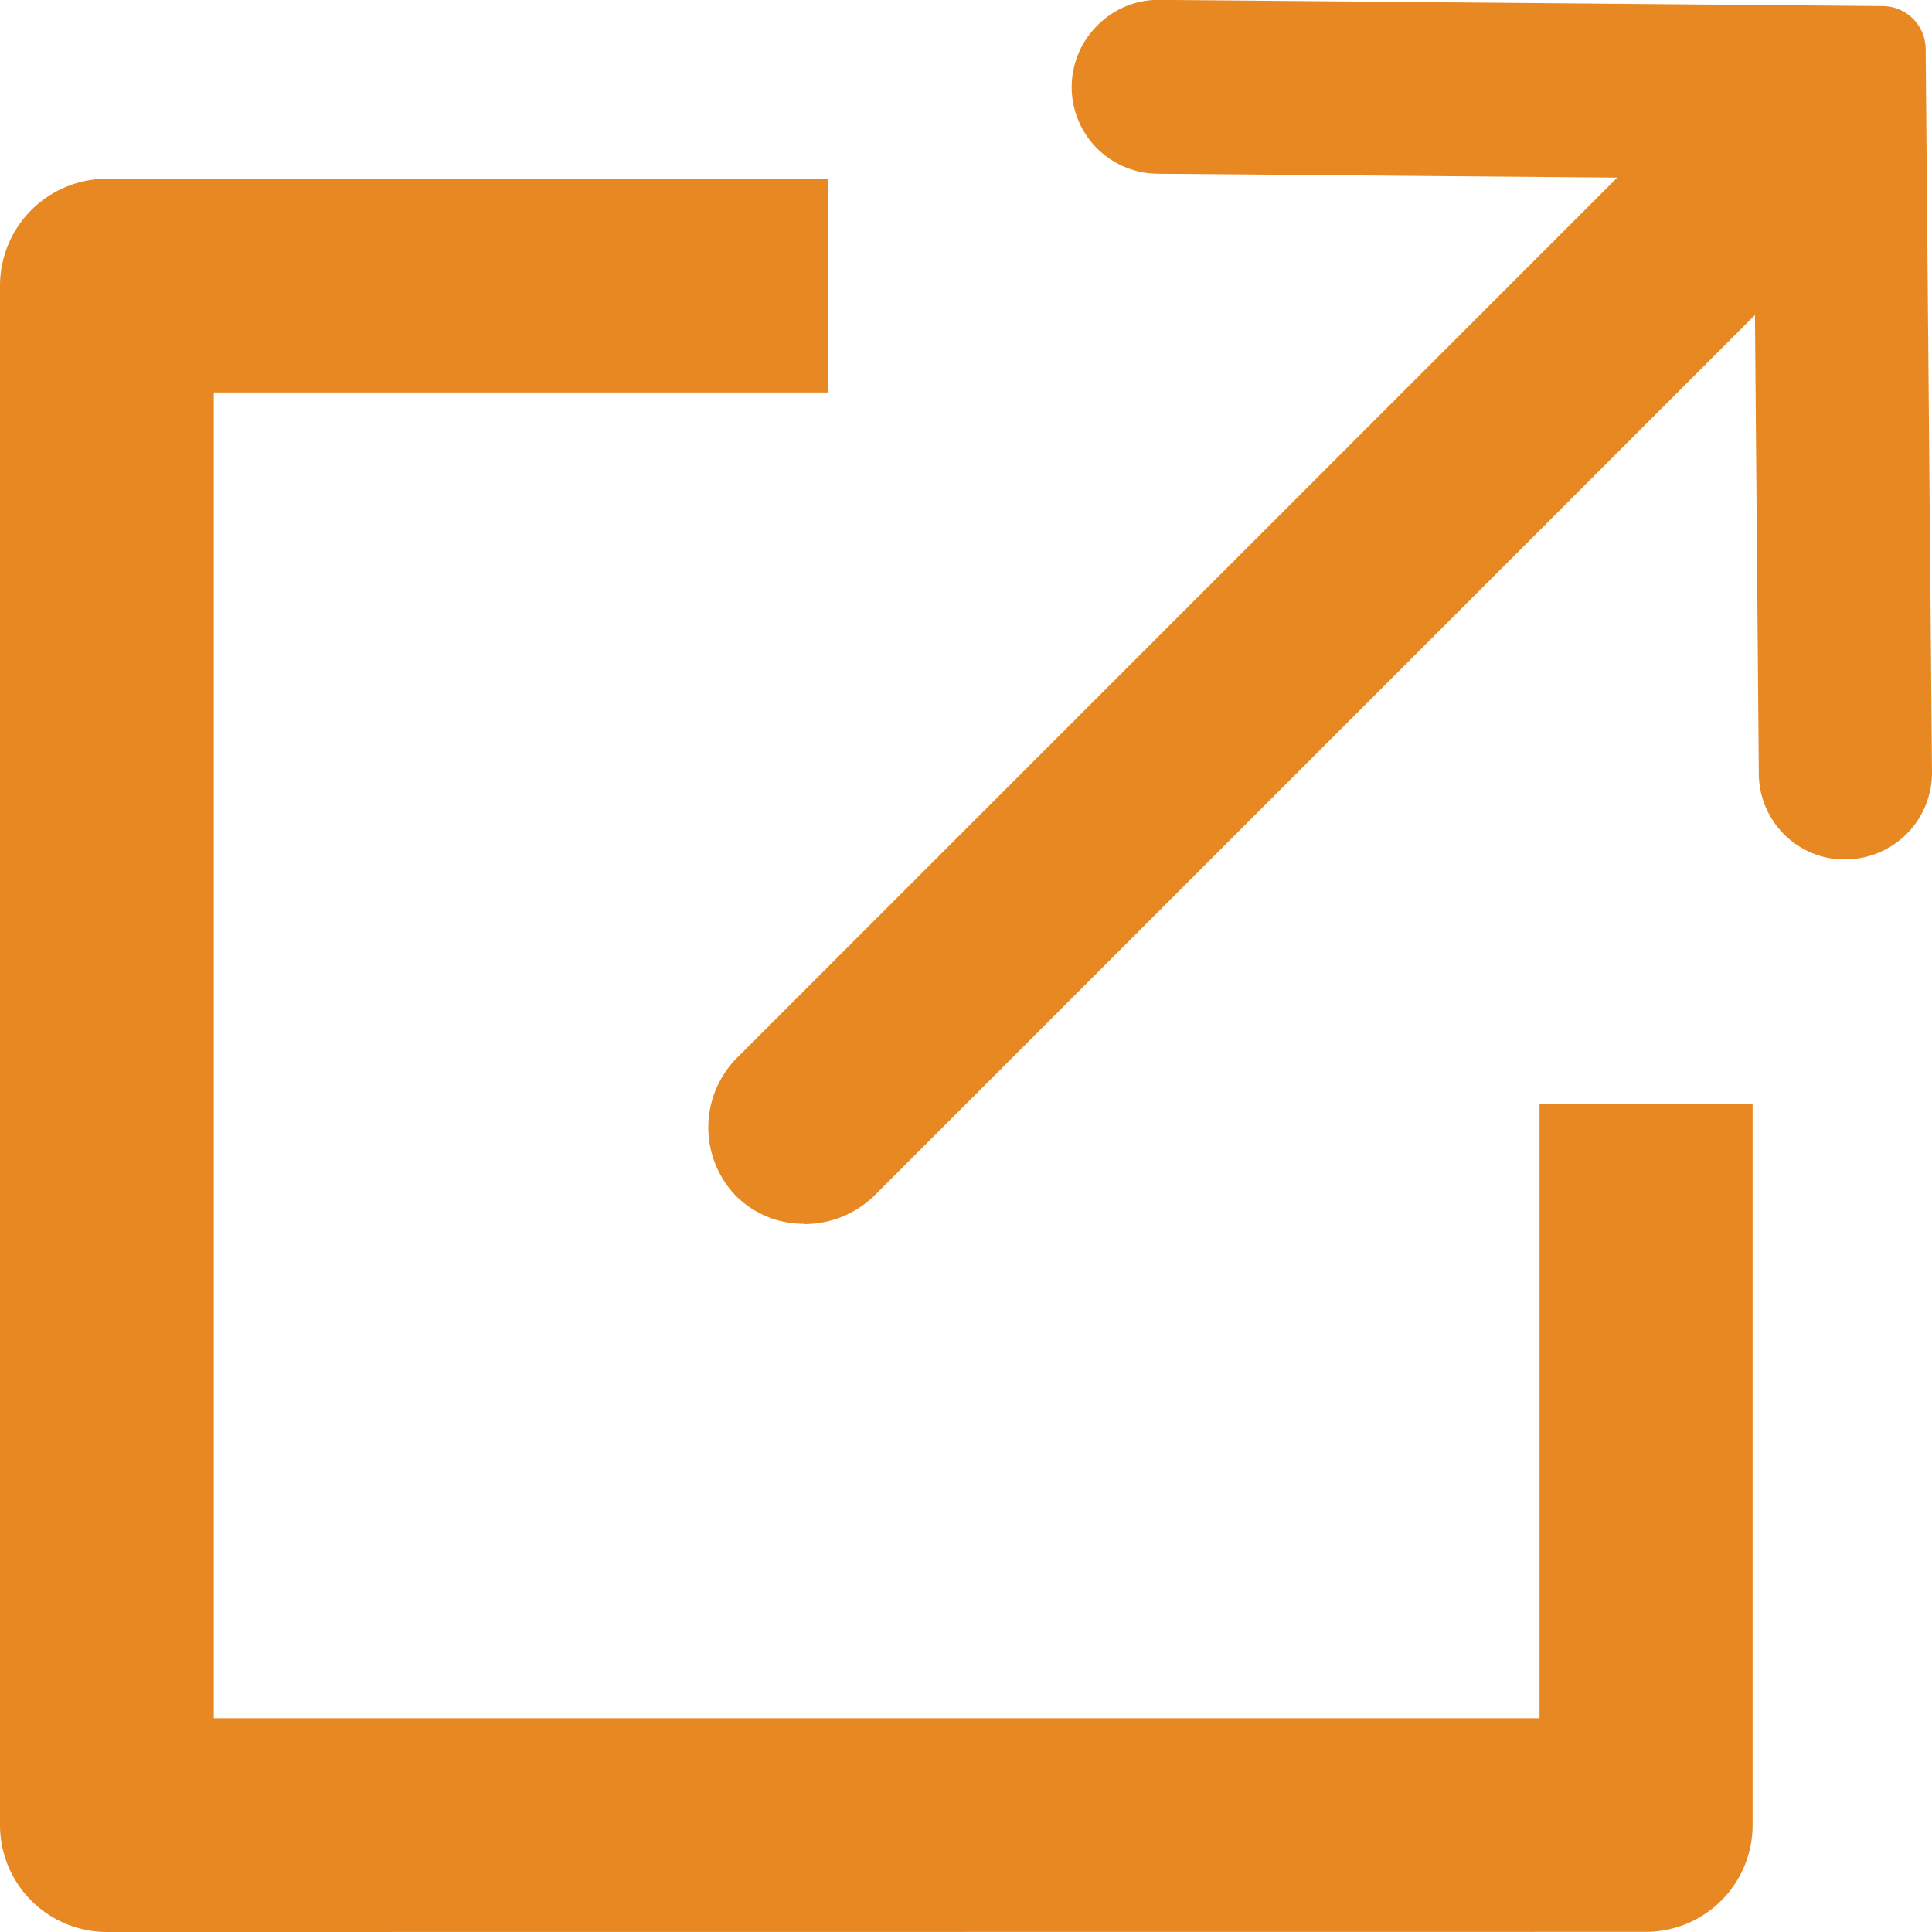 <svg id="グループ_6955" data-name="グループ 6955" xmlns="http://www.w3.org/2000/svg" xmlns:xlink="http://www.w3.org/1999/xlink" width="14" height="14" viewBox="0 0 14 14">
  <defs>
    <clipPath id="clip-path">
      <rect id="長方形_14548" data-name="長方形 14548" width="14" height="14" fill="#e88822"/>
    </clipPath>
  </defs>
  <g id="グループ_6954" data-name="グループ 6954" clip-path="url(#clip-path)">
    <path id="パス_43788" data-name="パス 43788" d="M.774,44.111A.775.775,0,0,1,0,43.336V32.18a.775.775,0,0,1,.774-.774H6v1.549H1.549v9.607h9.607V38.11H12.7v5.226a.774.774,0,0,1-.774.774Z" transform="translate(0 -30.111)" fill="#e88822"/>
    <path id="パス_43789" data-name="パス 43789" d="M125.175,8.869a.692.692,0,0,1-.493-.2.715.715,0,0,1,.013-1.01l6.371-6.371-3.325-.028A.628.628,0,0,1,127.285.2a.621.621,0,0,1,.461-.2l5.246.045a.313.313,0,0,1,.309.309l.046,5.241a.628.628,0,0,1-.626.633l-.052,0a.625.625,0,0,1-.577-.62l-.028-3.324-6.371,6.371a.727.727,0,0,1-.517.216" transform="translate(-119.347 -0.001)" fill="#e88822"/>
  </g>
</svg>
